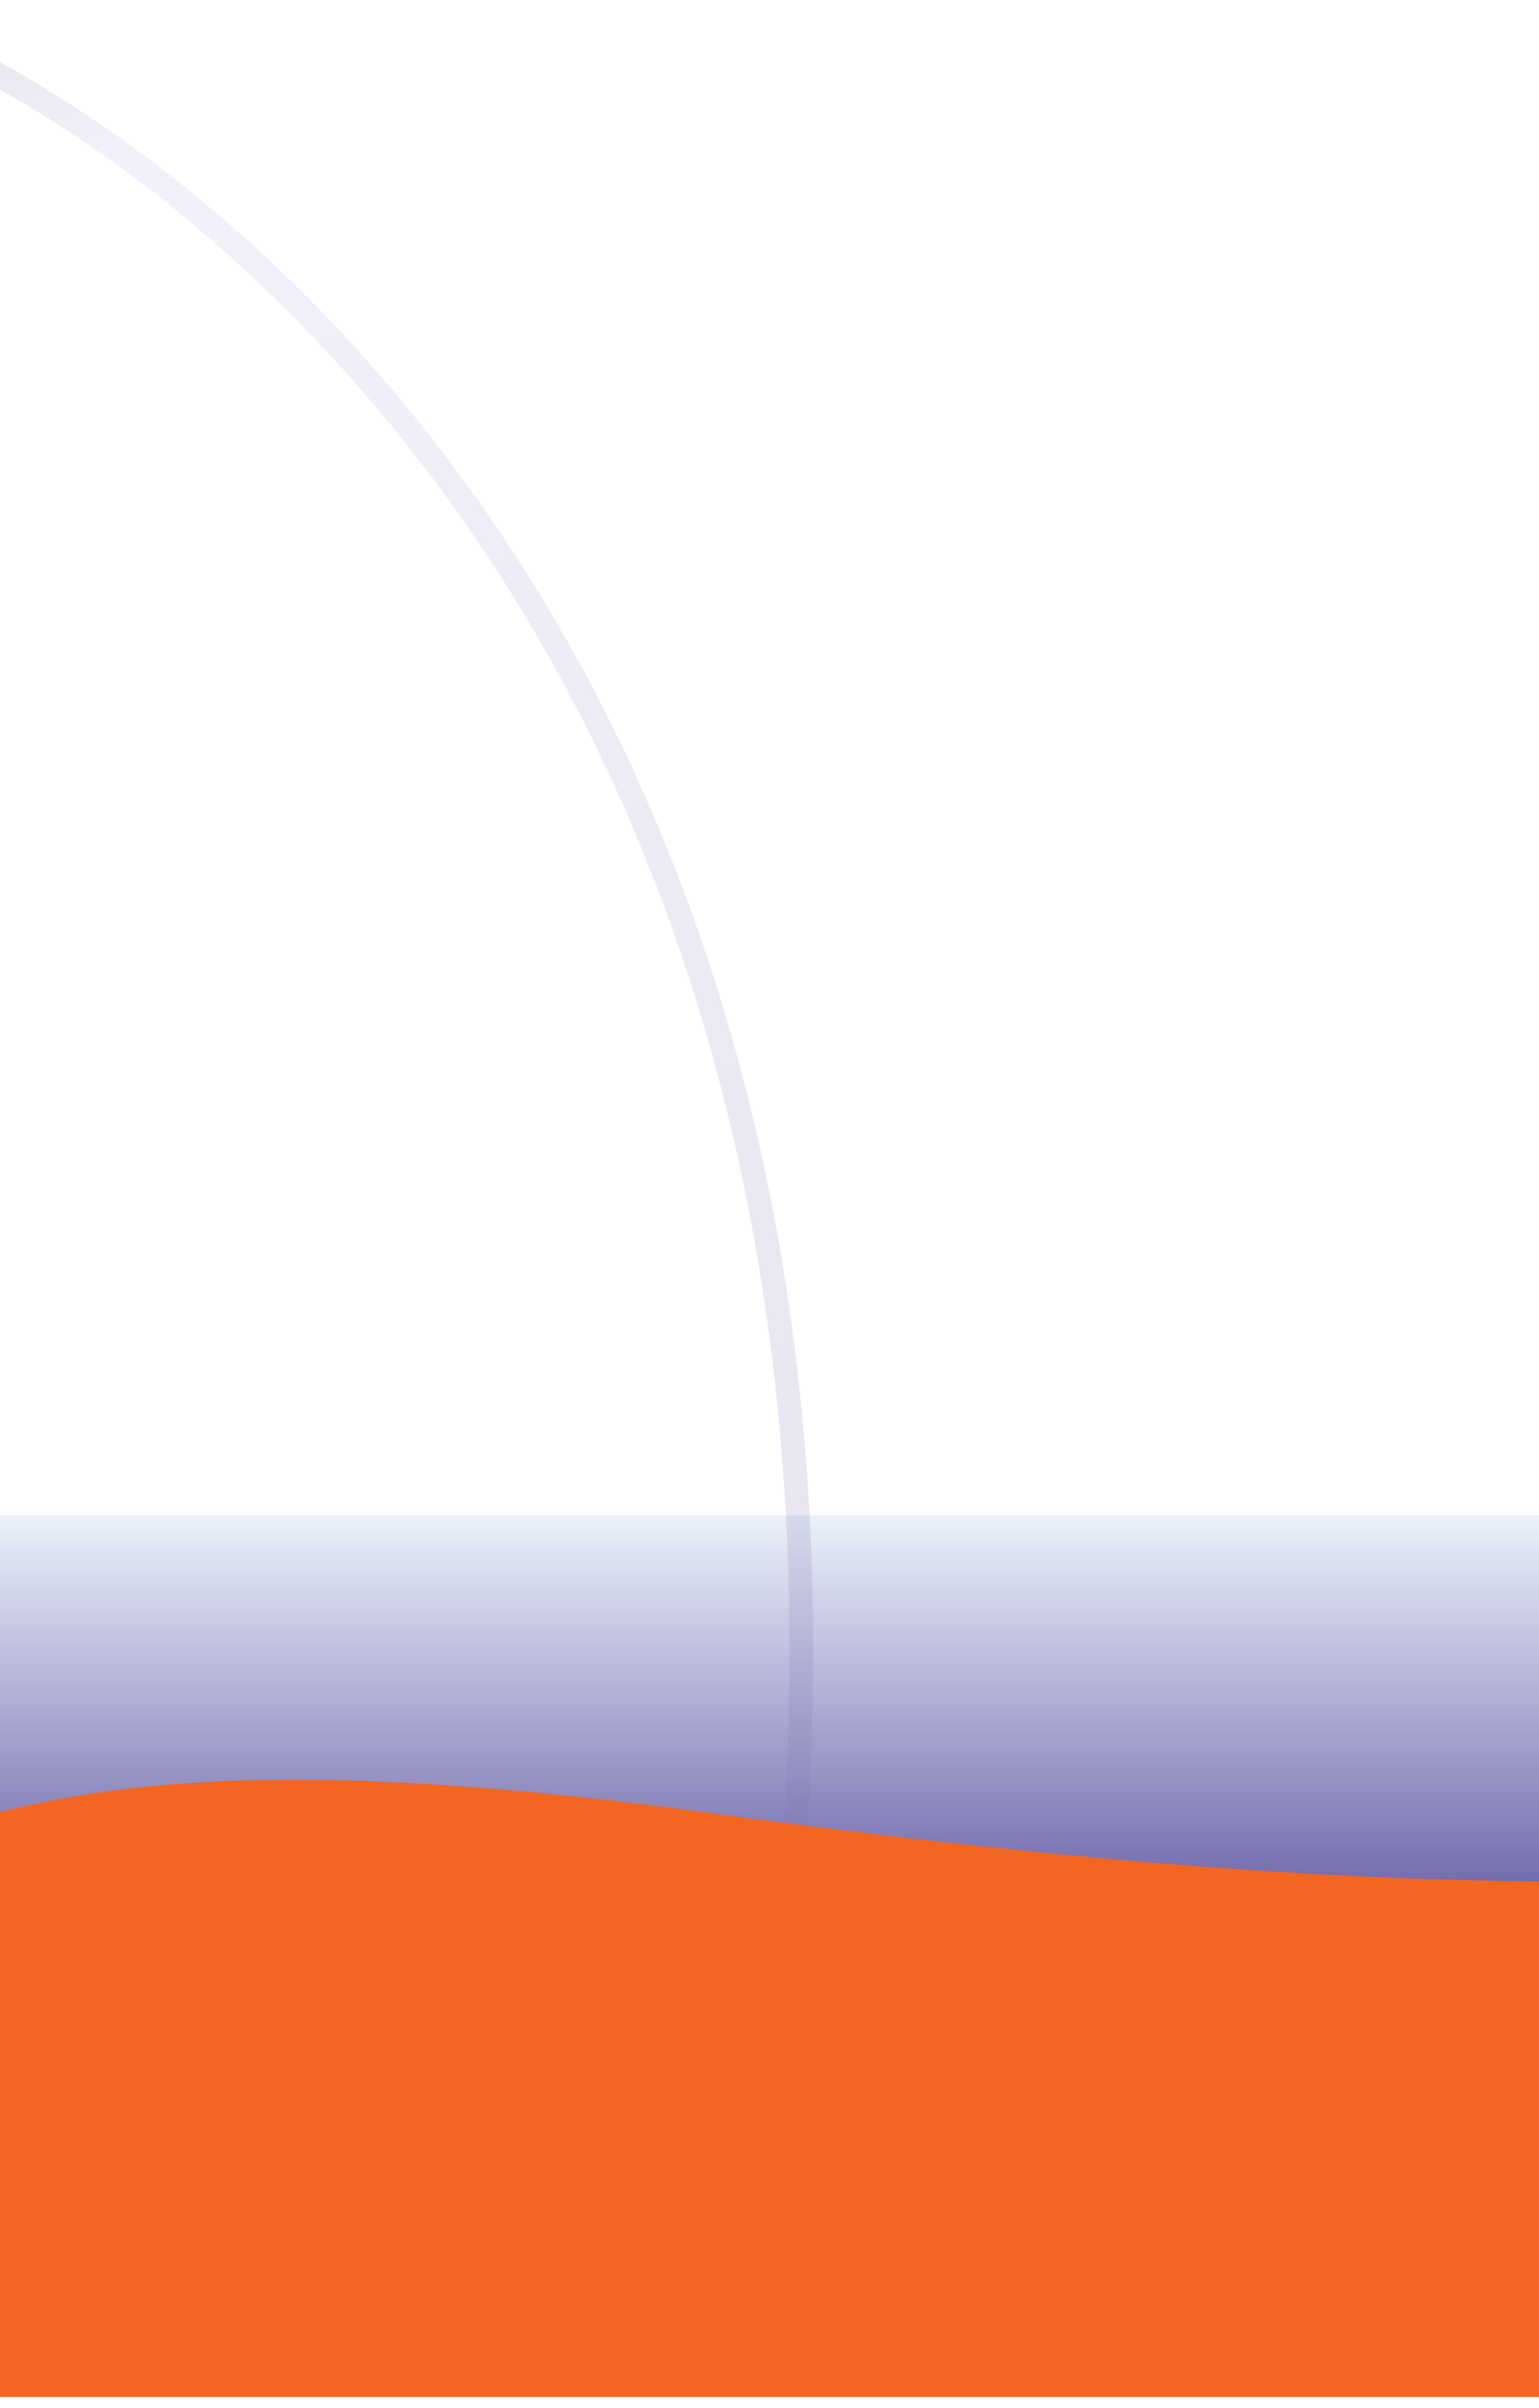 <svg width="390" height="610" viewBox="0 0 390 610" fill="none" xmlns="http://www.w3.org/2000/svg">
<rect y="383.813" width="390" height="147" fill="url(#paint0_linear_146_69)"/>
<path d="M-35 2.813C68 40.98 256.9 206.613 188.5 563.813" stroke="url(#paint1_linear_146_69)" stroke-opacity="0.2" stroke-width="6"/>
<path d="M1423.87 573.856C1529.95 583.213 1533.05 601.726 1521.34 609.813L1375.54 607.179L-170.562 607.179L-351 495.496C-343.393 487.159 -300.08 471.48 -187.679 475.462C-47.178 480.44 -37.042 468.457 -4.936 460.215C27.17 451.973 71.578 444.483 179.557 459.177C287.536 473.871 398.981 483.376 507.394 470.792C594.124 460.724 663.673 463.23 688.543 464.749C713.413 466.267 779.144 472.021 832.163 490.621C898.437 513.871 1015.81 518.336 1141.56 517.913C1267.32 517.489 1289.34 529.036 1299.06 539.831C1308.78 550.627 1291.26 562.159 1423.87 573.856Z" fill="#F36622"/>
<defs>
<linearGradient id="paint0_linear_146_69" x1="167.51" y1="383.813" x2="167.51" y2="519.556" gradientUnits="userSpaceOnUse">
<stop stop-color="#EBF1FA"/>
<stop offset="1" stop-color="#3D308C"/>
</linearGradient>
<linearGradient id="paint1_linear_146_69" x1="-60" y1="-37.687" x2="296.5" y2="602.313" gradientUnits="userSpaceOnUse">
<stop stop-color="#343045"/>
<stop offset="0.151" stop-color="#C0B7E8"/>
<stop offset="0.76" stop-color="#8176AF"/>
<stop offset="0.974" stop-color="#343045"/>
</linearGradient>
</defs>
</svg>
